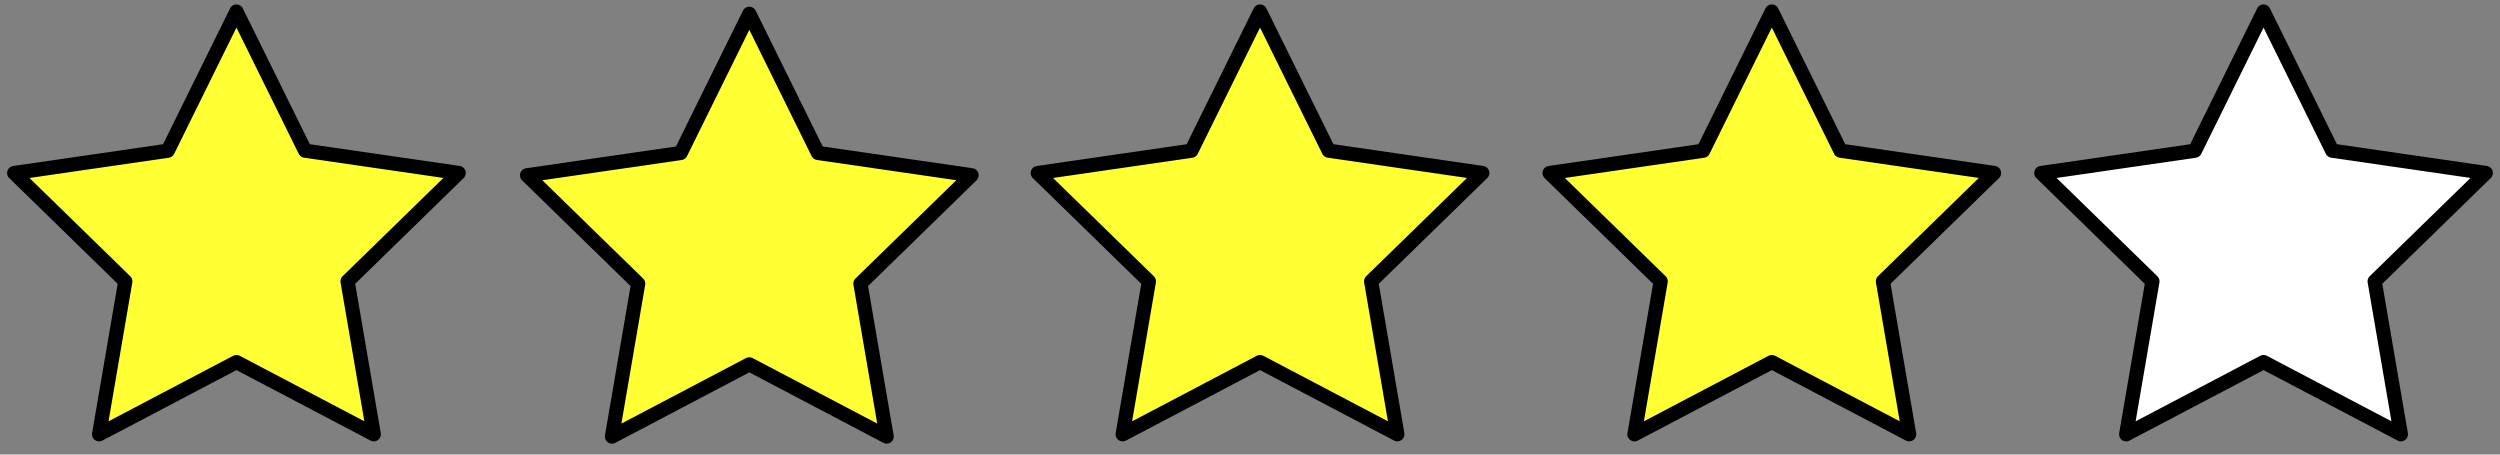 <?xml version="1.0" encoding="UTF-8" standalone="no"?>
<!-- Created with Inkscape (http://www.inkscape.org/) -->

<svg
   width="88"
   height="16"
   viewBox="0 0 88 16"
   version="1.1"
   id="svg5"
   inkscape:version="1.3.2 (091e20ef0f, 2023-11-25)"
   sodipodi:docname="star-4.svg"
   xmlns:inkscape="http://www.inkscape.org/namespaces/inkscape"
   xmlns:sodipodi="http://sodipodi.sourceforge.net/DTD/sodipodi-0.dtd"
   xmlns="http://www.w3.org/2000/svg"
   xmlns:svg="http://www.w3.org/2000/svg">
  <rect x="0" y="0" width="88" height="16" fill="#808080" stroke="none"/>
  <sodipodi:namedview
     id="namedview7"
     pagecolor="#505050"
     bordercolor="#ffffff"
     borderopacity="1"
     inkscape:showpageshadow="0"
     inkscape:pageopacity="0"
     inkscape:pagecheckerboard="1"
     inkscape:deskcolor="#505050"
     inkscape:document-units="px"
     showgrid="false"
     inkscape:zoom="10.429825"
     inkscape:cx="37.536584"
     inkscape:cy="1.9655172"
     inkscape:window-width="1678"
     inkscape:window-height="962"
     inkscape:window-x="0"
     inkscape:window-y="0"
     inkscape:window-maximized="1"
     inkscape:current-layer="layer1" />
  <defs
     id="defs2" />
  <g
     inkscape:label="Layer 1"
     inkscape:groupmode="layer"
     id="layer1">
    <path
       sodipodi:type="star"
       style="fill:#ffff33;stroke:#000000;stroke-width:0.5;stroke-linecap:round;stroke-linejoin:round;stroke-dasharray:none"
       id="path238"
       inkscape:flatsided="false"
       sodipodi:sides="5"
       sodipodi:cx="12.866945"
       sodipodi:cy="12"
       sodipodi:r1="8.2255917"
       sodipodi:r2="4.1127963"
       sodipodi:arg1="-1.5707963"
       sodipodi:arg2="-0.9424778"
       inkscape:rounded="0"
       inkscape:randomized="0"
       d="m 12.867,3.774 2.417,4.898 5.406,0.785 -3.912,3.813 0.923,5.384 L 12.867,16.113 8.032,18.655 8.955,13.271 5.044,9.458 10.45,8.673 Z"
       inkscape:transform-center-y="-0.78547412"
       transform="translate(-4.544,-3.368)" />
    <path
       sodipodi:type="star"
       style="fill:#ffff33;stroke:#000000;stroke-width:0.5;stroke-linecap:round;stroke-linejoin:round;stroke-dasharray:none"
       id="path238-6"
       inkscape:flatsided="false"
       sodipodi:sides="5"
       sodipodi:cx="12.866945"
       sodipodi:cy="12"
       sodipodi:r1="8.2255917"
       sodipodi:r2="4.1127963"
       sodipodi:arg1="-1.5707963"
       sodipodi:arg2="-0.9424778"
       inkscape:rounded="0"
       inkscape:randomized="0"
       d="m 12.867,3.774 2.417,4.898 5.406,0.785 -3.912,3.813 0.923,5.384 L 12.867,16.113 8.032,18.655 8.955,13.271 5.044,9.458 10.45,8.673 Z"
       inkscape:transform-center-y="-0.78547412"
       transform="translate(13.509,-3.288)" />
    <path
       sodipodi:type="star"
       style="fill:#ffff33;stroke:#000000;stroke-width:0.5;stroke-linecap:round;stroke-linejoin:round;stroke-dasharray:none"
       id="path238-7"
       inkscape:flatsided="false"
       sodipodi:sides="5"
       sodipodi:cx="12.866945"
       sodipodi:cy="12"
       sodipodi:r1="8.2255917"
       sodipodi:r2="4.1127963"
       sodipodi:arg1="-1.5707963"
       sodipodi:arg2="-0.9424778"
       inkscape:rounded="0"
       inkscape:randomized="0"
       d="m 12.867,3.774 2.417,4.898 5.406,0.785 -3.912,3.813 0.923,5.384 L 12.867,16.113 8.032,18.655 8.955,13.271 5.044,9.458 10.45,8.673 Z"
       inkscape:transform-center-y="-0.78547412"
       transform="translate(31.486,-3.368)" />
    <path
       sodipodi:type="star"
       style="fill:#ffff33;stroke:#000000;stroke-width:0.5;stroke-linecap:round;stroke-linejoin:round;stroke-dasharray:none"
       id="path238-5"
       inkscape:flatsided="false"
       sodipodi:sides="5"
       sodipodi:cx="12.866945"
       sodipodi:cy="12"
       sodipodi:r1="8.2255917"
       sodipodi:r2="4.1127963"
       sodipodi:arg1="-1.5707963"
       sodipodi:arg2="-0.9424778"
       inkscape:rounded="0"
       inkscape:randomized="0"
       d="m 12.867,3.774 2.417,4.898 5.406,0.785 -3.912,3.813 0.923,5.384 L 12.867,16.113 8.032,18.655 8.955,13.271 5.044,9.458 10.45,8.673 Z"
       inkscape:transform-center-y="-0.78547412"
       transform="translate(49.501,-3.368)" />
    <path
       sodipodi:type="star"
       style="fill:#ffffff;stroke:#000000;stroke-width:0.5;stroke-linecap:round;stroke-linejoin:round;stroke-dasharray:none;fill-opacity:1"
       id="path238-3"
       inkscape:flatsided="false"
       sodipodi:sides="5"
       sodipodi:cx="12.866945"
       sodipodi:cy="12"
       sodipodi:r1="8.2255917"
       sodipodi:r2="4.1127963"
       sodipodi:arg1="-1.5707963"
       sodipodi:arg2="-0.9424778"
       inkscape:rounded="0"
       inkscape:randomized="0"
       d="m 12.867,3.774 2.417,4.898 5.406,0.785 -3.912,3.813 0.923,5.384 L 12.867,16.113 8.032,18.655 8.955,13.271 5.044,9.458 10.45,8.673 Z"
       inkscape:transform-center-y="-0.78547412"
       transform="translate(66.81,-3.368)" />
  </g>
</svg>
